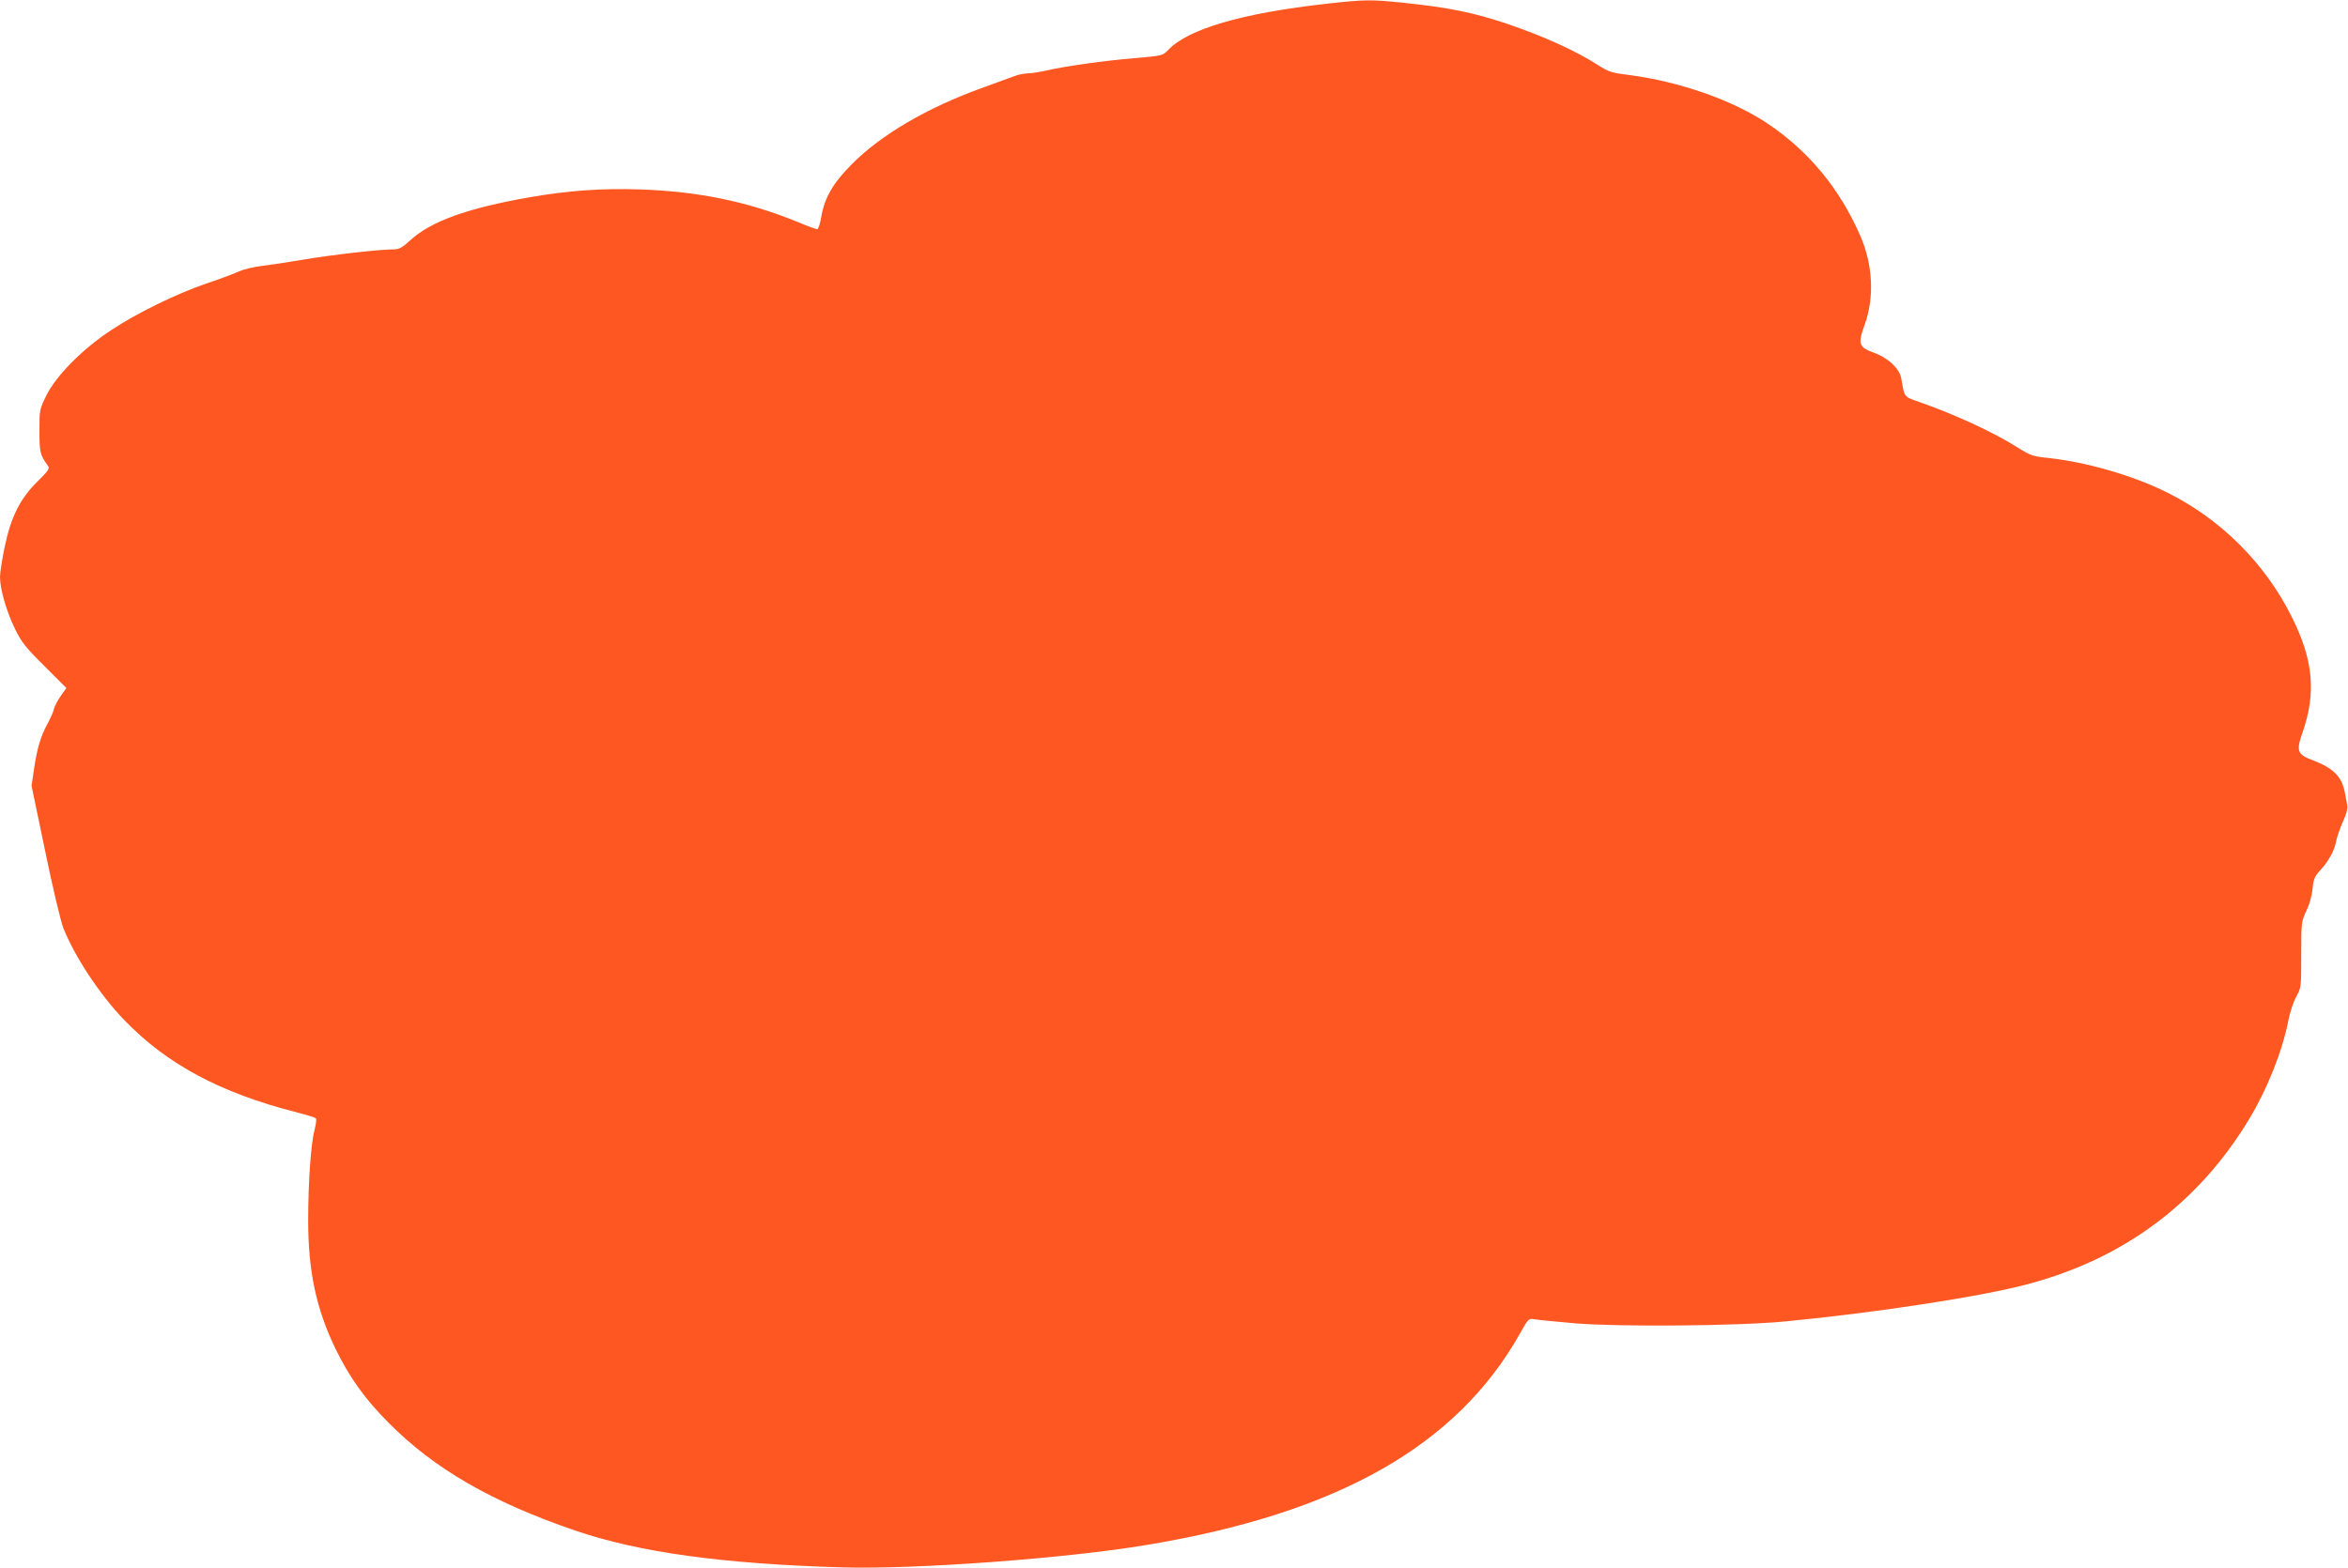 <?xml version="1.0" standalone="no"?>
<!DOCTYPE svg PUBLIC "-//W3C//DTD SVG 20010904//EN"
 "http://www.w3.org/TR/2001/REC-SVG-20010904/DTD/svg10.dtd">
<svg version="1.0" xmlns="http://www.w3.org/2000/svg"
 width="1280pt" height="855pt" viewBox="0 0 1280 855"
 preserveAspectRatio="xMidYMid meet">
<g transform="translate(0,855) scale(0.1,-0.1)"
fill="#ff5722" stroke="none">
<path d="M7235 8530 c-466 -52 -760 -138 -868 -254 -28 -29 -31 -30 -180 -43
-162 -13 -382 -44 -485 -68 -35 -8 -80 -15 -100 -15 -20 -1 -53 -7 -72 -15
-19 -7 -98 -36 -175 -64 -298 -107 -551 -255 -710 -415 -104 -104 -150 -184
-168 -289 -6 -37 -16 -67 -22 -67 -6 0 -56 18 -110 41 -271 110 -535 165 -855
176 -211 7 -393 -6 -604 -43 -338 -59 -536 -131 -648 -233 -47 -43 -62 -51
-96 -51 -76 0 -345 -31 -490 -56 -81 -14 -182 -29 -224 -34 -42 -5 -98 -18
-125 -30 -26 -12 -106 -42 -178 -66 -166 -57 -380 -162 -520 -255 -155 -102
-298 -247 -351 -353 -39 -79 -39 -81 -39 -195 0 -117 3 -131 47 -192 10 -14 0
-28 -59 -86 -94 -93 -144 -193 -178 -358 -14 -66 -25 -139 -25 -162 0 -66 36
-189 82 -283 36 -73 58 -101 161 -203 l119 -119 -30 -42 c-17 -24 -34 -56 -38
-72 -3 -16 -19 -51 -34 -79 -38 -69 -57 -133 -74 -245 l-14 -95 74 -355 c40
-195 85 -384 99 -420 64 -160 199 -364 334 -504 231 -239 521 -395 936 -501
55 -14 103 -29 107 -33 4 -4 1 -32 -7 -62 -20 -74 -35 -287 -35 -495 0 -277
44 -483 149 -700 76 -156 161 -275 291 -405 248 -250 562 -431 1015 -586 347
-119 805 -182 1455 -201 397 -12 1227 49 1665 123 1040 173 1687 541 2031
1152 45 81 48 84 78 78 17 -3 117 -13 221 -22 236 -20 885 -15 1145 10 483 46
1061 134 1315 201 529 138 938 442 1216 902 98 163 180 367 214 538 8 44 28
103 43 130 27 49 27 53 27 230 0 177 1 181 29 240 17 36 30 84 33 120 5 52 11
66 44 102 45 49 75 105 85 158 4 21 20 68 36 104 19 41 28 74 24 90 -3 14 -9
47 -14 73 -16 83 -63 130 -173 172 -86 32 -93 50 -56 154 74 215 58 393 -59
627 -145 292 -386 533 -679 679 -190 95 -452 170 -670 191 -59 6 -81 14 -140
51 -138 88 -355 188 -565 260 -58 20 -60 24 -75 119 -9 55 -72 114 -153 143
-79 29 -85 47 -47 151 54 149 45 328 -24 486 -113 258 -280 460 -506 612 -190
127 -481 229 -755 264 -95 12 -111 17 -170 55 -120 77 -292 155 -485 221 -188
64 -325 92 -575 118 -175 18 -210 18 -415 -5z"/>
</g>
</svg>
